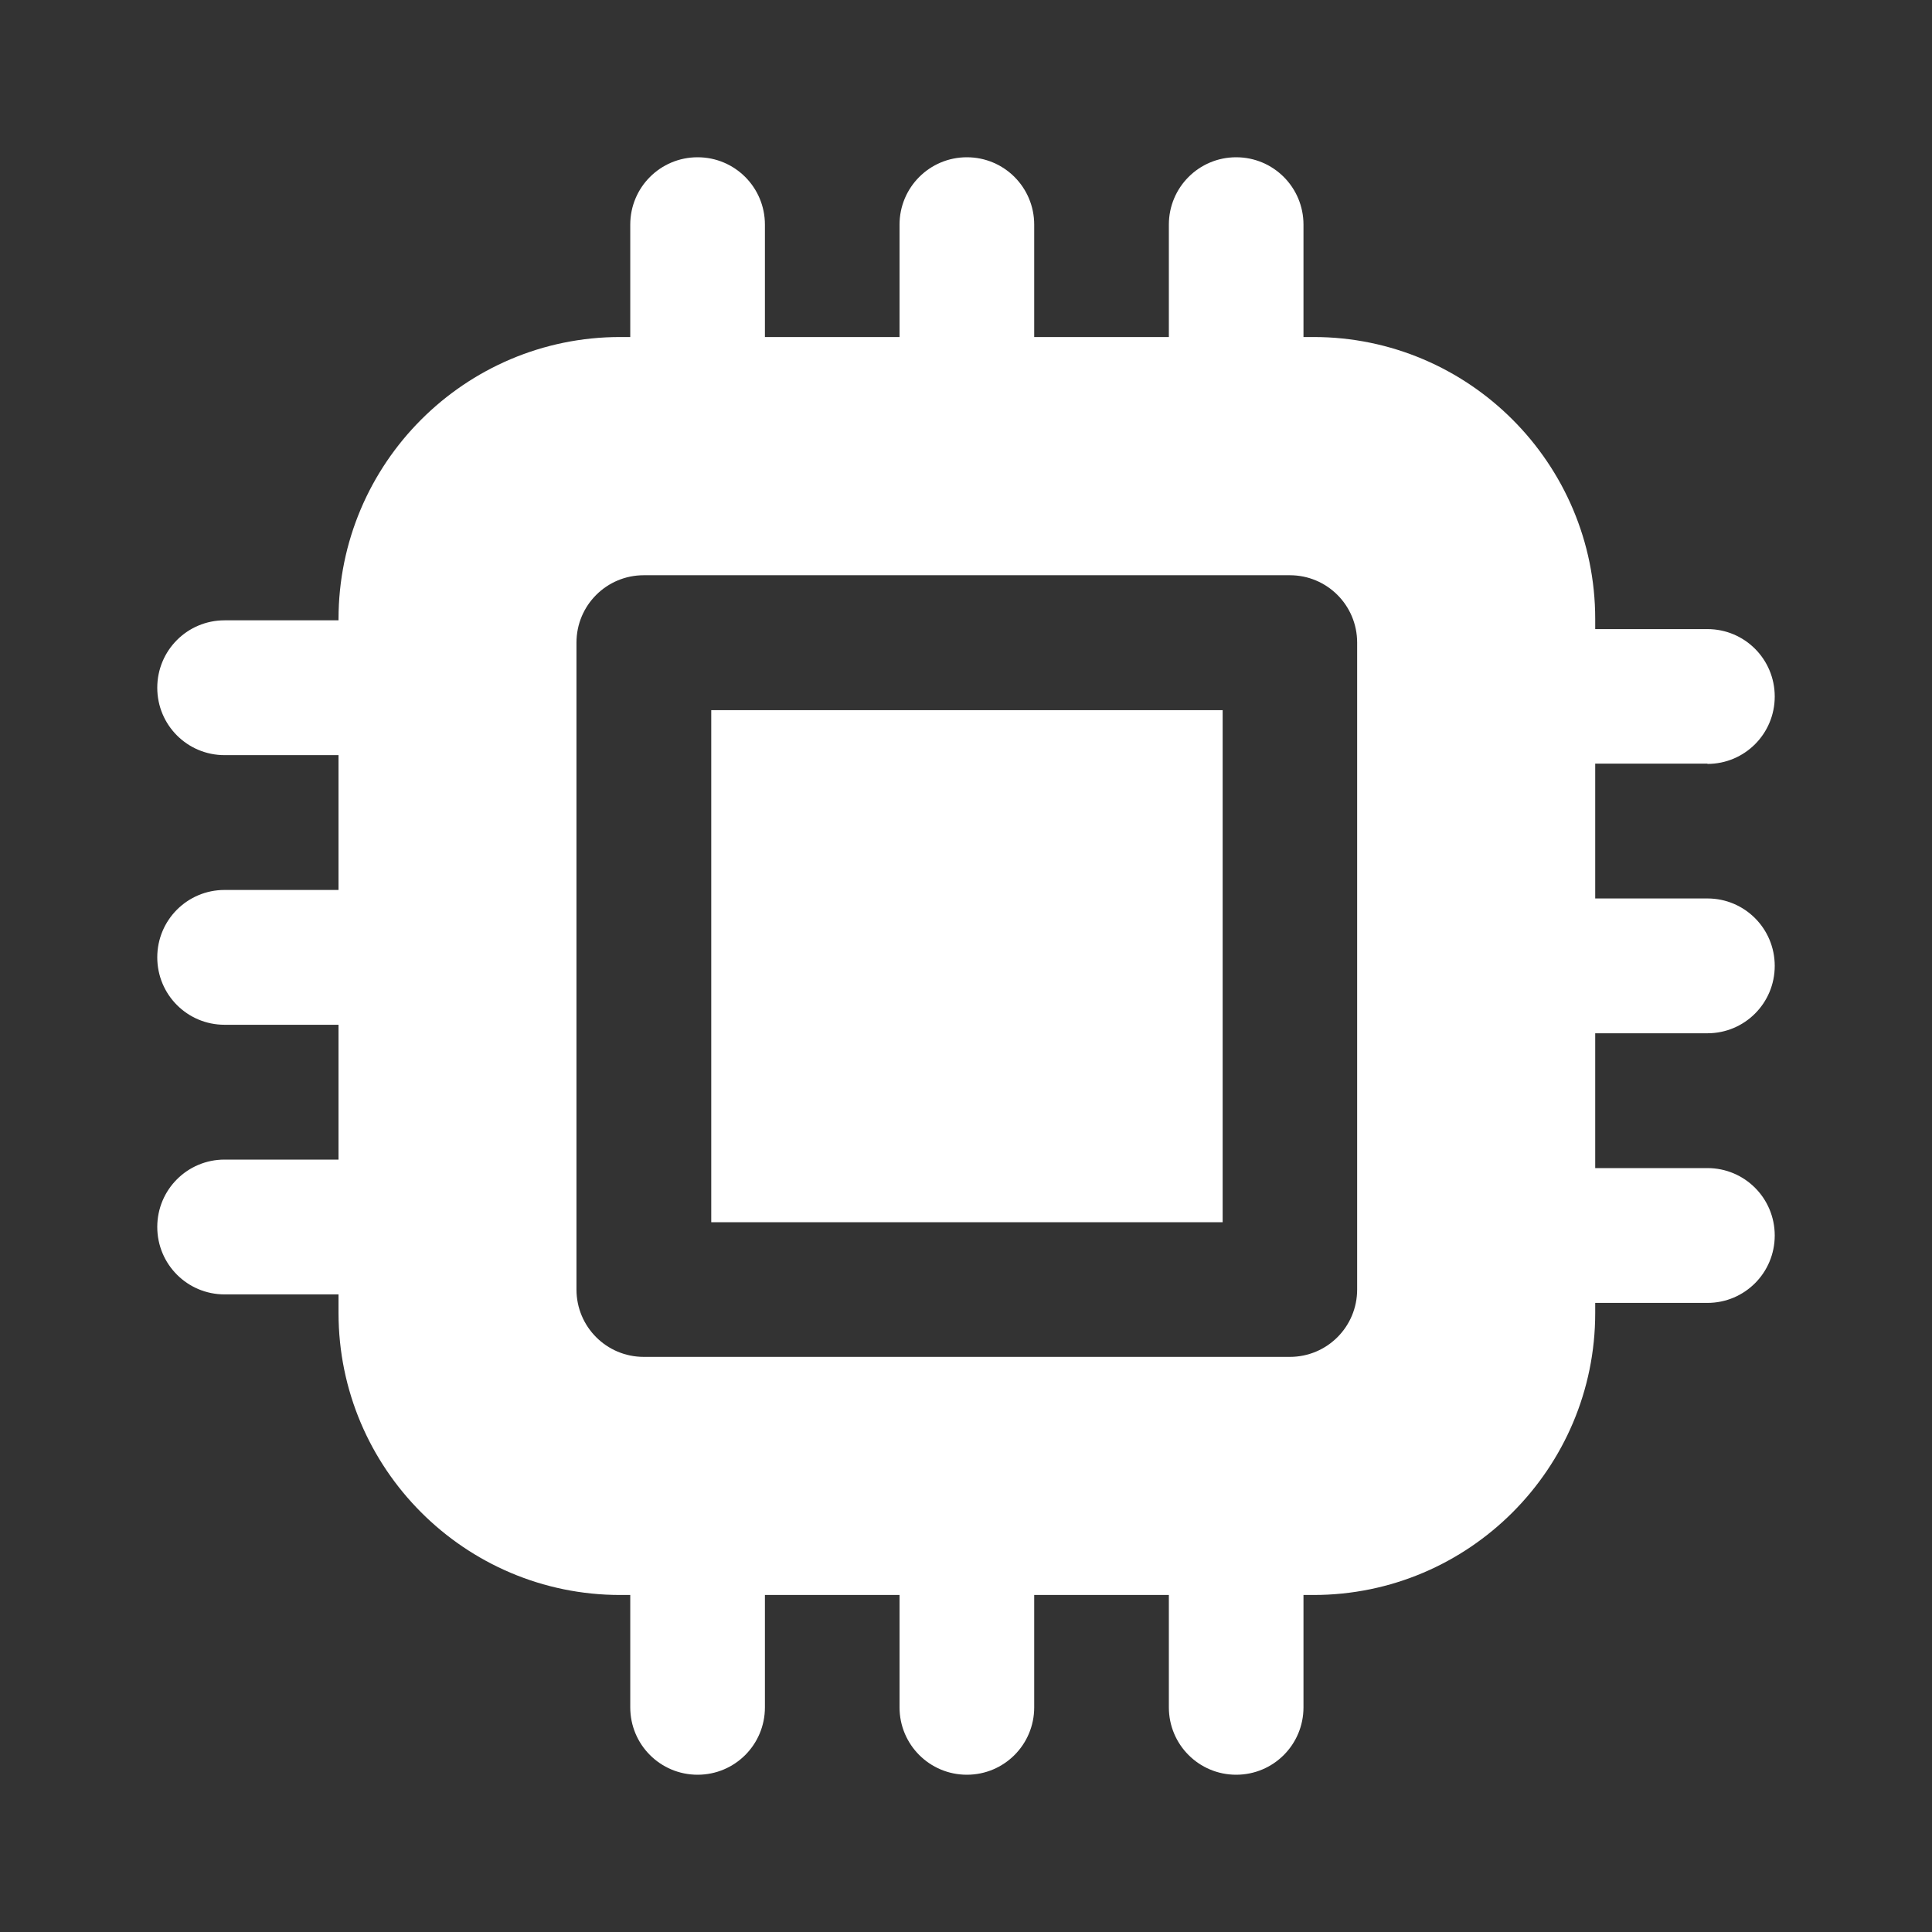 <svg width="50" height="50" viewBox="0 0 50 50" fill="none" xmlns="http://www.w3.org/2000/svg">
<rect x="0" y="0" width="50" height="50" fill="#333333" stroke="none"/>
<g clip-path="url(#clip0_243_8764)">
<path d="M44.188 19.77C45.152 19.77 45.93 18.991 45.93 18.026C45.93 17.06 45.152 16.281 44.188 16.281H41.284V16.02C41.284 11.995 38.015 8.722 33.995 8.722H33.734V5.814C33.734 4.849 32.956 4.07 31.992 4.07C31.028 4.07 30.25 4.849 30.25 5.814V8.722H26.765V5.814C26.765 4.849 25.987 4.07 25.023 4.07C24.059 4.07 23.28 4.849 23.28 5.814V8.722H19.796V5.814C19.796 4.849 19.018 4.07 18.054 4.07C17.089 4.07 16.311 4.849 16.311 5.814V8.722H16.05C12.03 8.722 8.761 11.995 8.761 16.02V16.054H5.812C4.848 16.054 4.07 16.833 4.07 17.799C4.07 18.764 4.848 19.543 5.812 19.543H8.761V23.032H5.812C4.848 23.032 4.07 23.811 4.07 24.776C4.07 25.742 4.848 26.521 5.812 26.521H8.761V30.01H5.812C4.848 30.01 4.07 30.789 4.07 31.754C4.07 32.719 4.848 33.499 5.812 33.499H8.761V33.98C8.761 38.005 12.03 41.278 16.05 41.278H16.311V44.186C16.311 45.151 17.089 45.93 18.054 45.93C19.018 45.93 19.796 45.151 19.796 44.186V41.278H23.28V44.186C23.28 45.151 24.059 45.93 25.023 45.93C25.987 45.93 26.765 45.151 26.765 44.186V41.278H30.25V44.186C30.25 45.151 31.028 45.93 31.992 45.93C32.956 45.93 33.734 45.151 33.734 44.186V41.278H33.995C38.015 41.278 41.284 38.005 41.284 33.98V33.719H44.188C45.152 33.719 45.93 32.94 45.93 31.974C45.93 31.009 45.152 30.23 44.188 30.23H41.284V26.741H44.188C45.152 26.741 45.93 25.962 45.93 24.997C45.93 24.031 45.152 23.252 44.188 23.252H41.284V19.763H44.188V19.77ZM35.123 33.372C35.123 34.337 34.345 35.116 33.381 35.116H16.661C15.697 35.116 14.919 34.337 14.919 33.372V16.631C14.919 15.666 15.697 14.887 16.661 14.887H33.381C34.345 14.887 35.123 15.666 35.123 16.631V33.372Z" fill="white"/>
<path d="M18.407 18.379H31.642V31.631H18.407V18.379Z" fill="white"/>
</g>
<defs>
<clipPath id="clip0_243_8764">
<rect width="50" height="50" fill="white"/>
</clipPath>
</defs>
</svg>
